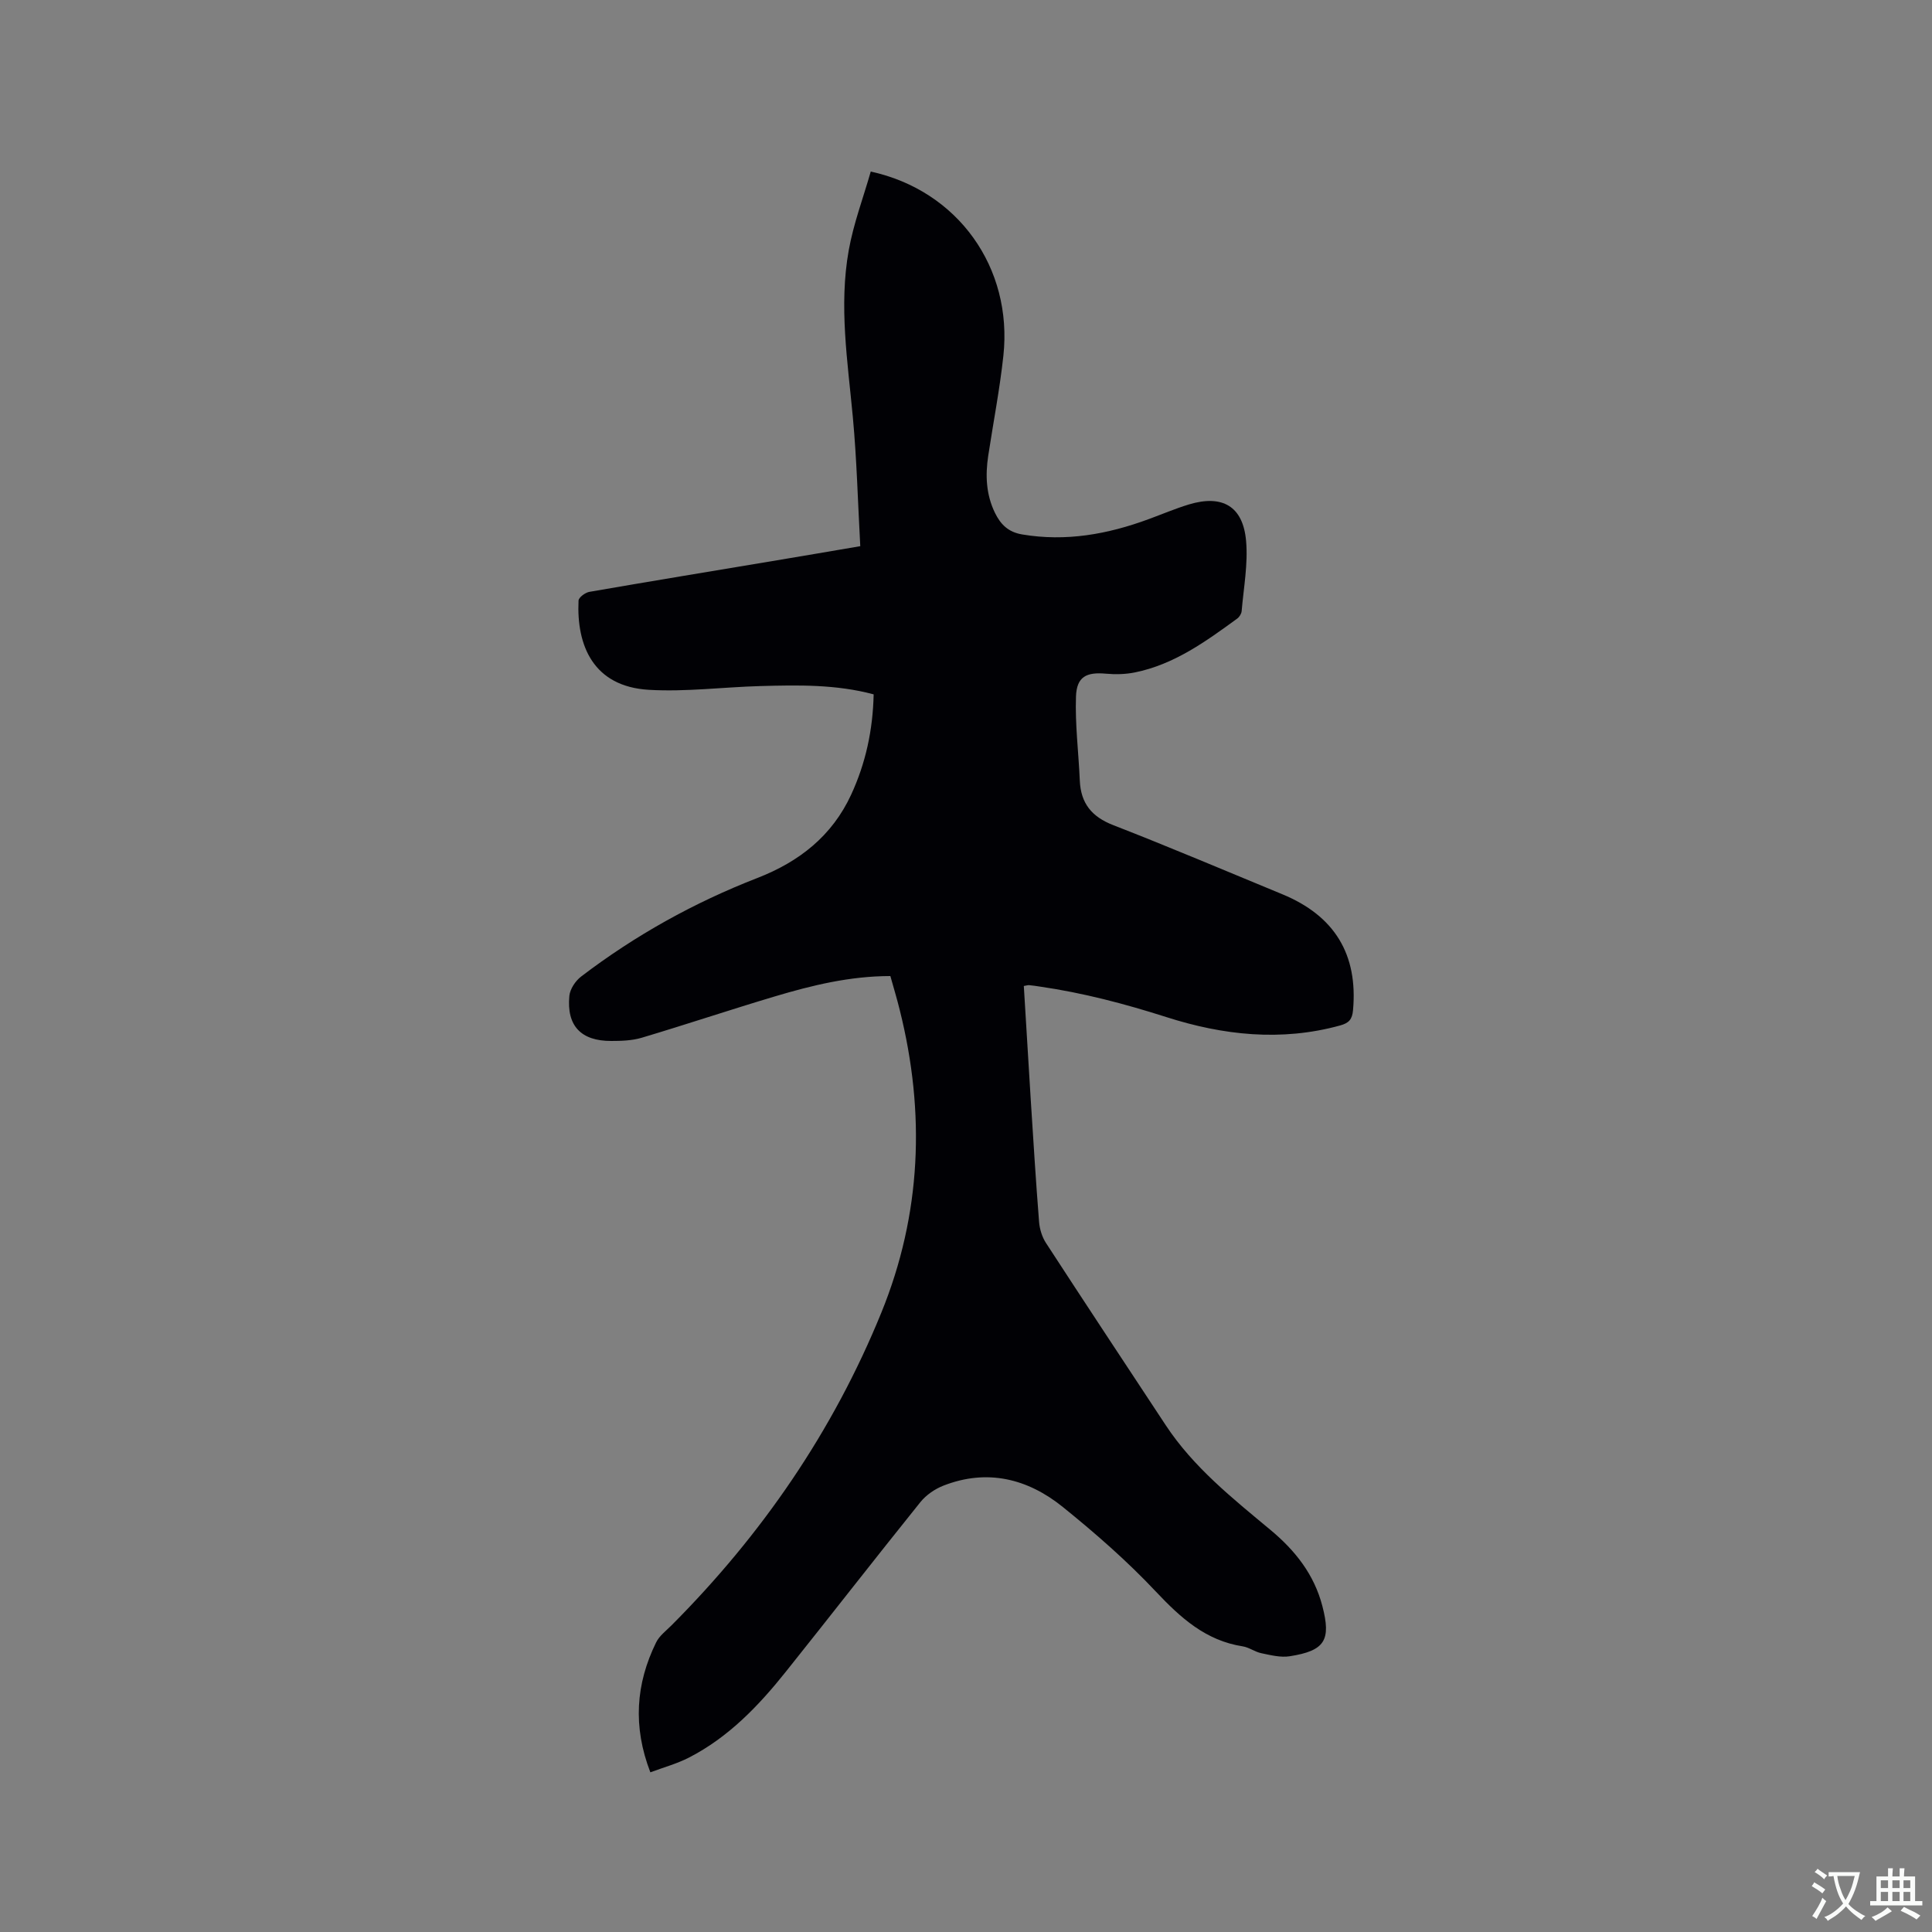 <svg enable-background="new 0 0 400 400" viewBox="0 0 400 400" xmlns="http://www.w3.org/2000/svg"><rect x="0" y="0" width="400" height="400" fill="#808080" stroke="none"/><path d="m184.34 202.08c-8.41.01-16.22 1.92-23.93 4.22-9.22 2.75-18.35 5.81-27.57 8.56-1.99.59-4.19.66-6.29.66-6.25.02-9.27-3.13-8.67-9.34.14-1.42 1.26-3.1 2.44-4 11.18-8.53 23.38-15.31 36.48-20.4 8.65-3.36 15.46-8.69 19.42-17.25 3.01-6.52 4.5-13.38 4.66-20.77-7.79-2.09-15.61-1.93-23.41-1.72-7.71.21-15.45 1.23-23.12.78-11.53-.67-15.01-9.19-14.57-18.47.03-.66 1.38-1.66 2.23-1.81 12.63-2.19 25.28-4.27 37.92-6.38 5.83-.97 11.66-1.97 18.18-3.08-.5-9.04-.72-17.92-1.54-26.74-1.07-11.5-2.91-23-.85-34.51.99-5.55 3.02-10.92 4.56-16.31 18.07 3.93 29.42 19.93 27.46 38.12-.75 6.94-2.09 13.82-3.14 20.73-.61 4.05-.45 8.02 1.39 11.8 1.18 2.41 2.76 4 5.64 4.48 9.07 1.53 17.7-.04 26.17-3.16 2.78-1.02 5.52-2.19 8.35-3.05 6.93-2.09 11.22.37 11.84 7.57.42 4.78-.51 9.68-.92 14.52-.05.55-.48 1.22-.93 1.55-6.52 4.75-13.06 9.5-21.19 11.14-1.93.39-4 .44-5.97.26-4.05-.37-6.07.61-6.21 4.75-.2 5.77.54 11.57.79 17.36.2 4.73 2.46 7.52 6.96 9.26 11.73 4.56 23.32 9.49 34.96 14.29 10.87 4.48 15.69 12.5 14.65 24-.17 1.93-.86 2.67-2.67 3.17-12.21 3.37-24.27 2.02-36-1.74-8.61-2.75-17.25-5.02-26.17-6.31-.73-.11-1.47-.23-2.2-.29-.29-.03-.58.08-1.12.17.48 7.85.94 15.65 1.43 23.46.54 8.46 1.06 16.93 1.73 25.38.12 1.5.62 3.12 1.43 4.37 8.2 12.61 16.51 25.16 24.79 37.72 5.75 8.72 13.83 15.14 21.72 21.71 5.11 4.26 9.01 9.2 10.71 15.73 1.84 7.06.56 9.25-6.75 10.4-1.88.3-3.95-.23-5.88-.63-1.33-.27-2.53-1.21-3.86-1.42-7.66-1.19-12.84-5.89-17.97-11.33-5.93-6.31-12.52-12.07-19.27-17.52-7.26-5.86-15.63-7.97-24.71-4.43-1.77.69-3.58 1.93-4.77 3.4-9.37 11.65-18.54 23.45-27.87 35.13-5.65 7.08-11.89 13.59-20.08 17.79-2.49 1.27-5.24 2.02-7.97 3.04-3.66-9.49-3.02-18.31 1.19-26.89.67-1.37 2.05-2.4 3.17-3.52 18.71-18.76 33.46-40.2 43.46-64.76 8.31-20.4 9.14-41.38 3.81-62.67-.55-2.25-1.23-4.48-1.94-7.02z" fill="#010105"/><g fill="#fafbfa"><path d="m377.9 391.2c-.2.3-.4.5-.6.8-.7-.6-1.4-1-2.2-1.5.2-.3.4-.5.5-.8.6.4 1.4.8 2.3 1.5zm-1.8 6.1c-.2-.2-.5-.4-.9-.6.4-.6.8-1.2 1.2-1.9s.7-1.3.9-1.9c.3.3.5.5.8.7-.7 1.3-1.4 2.6-2 3.7zm2.2-9c-.3.3-.5.5-.6.8-.6-.6-1.3-1.1-2-1.5.3-.3.5-.5.6-.7.6.5 1.3.9 2 1.4zm.3.2v-.9h2 4.5c-.3 1.3-.6 2.5-1 3.6s-.9 2.1-1.4 3c.4.5 1 1 1.6 1.4s1.2.8 1.9 1.1c-.3.2-.5.4-.8.8-.4-.3-1-.7-1.6-1.2s-1.2-1.1-1.6-1.6c-.5.6-1.1 1.1-1.7 1.6s-1.4.9-2.1 1.4c-.1-.3-.3-.5-.7-.8.6-.2 1.2-.5 1.9-1s1.4-1.1 2-1.8c-.5-.8-.9-1.6-1.2-2.5s-.6-2-.8-3.2c-.4.1-.7.1-1 .1zm2.5 2.7c.3 1 .7 1.7 1 2.2.3-.5.6-1.1 1-2s.6-1.9.9-3h-3.2-.4c.1.9.3 1.8.7 2.8z"/><path d="m396.5 388.5v1.5 3.6h1.5v.9c-.4 0-1 0-1.7 0h-7.9c-.5 0-.9 0-1.2 0v-.9h1.3v-3.5c0-.7 0-1.2 0-1.6h2.4c0-.8 0-1.4 0-1.7h1c0 .3-.1.8-.1 1.7h1.5c0-.8 0-1.4 0-1.7h1c0 .3-.1.9-.1 1.7zm-8.2 9.2c-.2-.3-.5-.5-.8-.8.8-.3 1.4-.6 1.9-.9s1-.7 1.4-1.1c.3.3.6.5.9.8-1.6 1-2.8 1.6-3.4 2zm2.6-6.8v-1.6h-1.5v1.6zm0 2.7v-1.9h-1.5v1.9zm2.4-2.7v-1.6h-1.5v1.6zm0 2.7v-1.9h-1.5v1.9zm.2 2 .7-.8c.4.2.9.5 1.6.8s1.3.7 1.8 1c-.3.3-.5.5-.8.8-.4-.3-1.5-1-3.3-1.8zm2-4.7v-1.6h-1.4v1.6zm0 2.7v-1.9h-1.4v1.9z"/></g></svg>